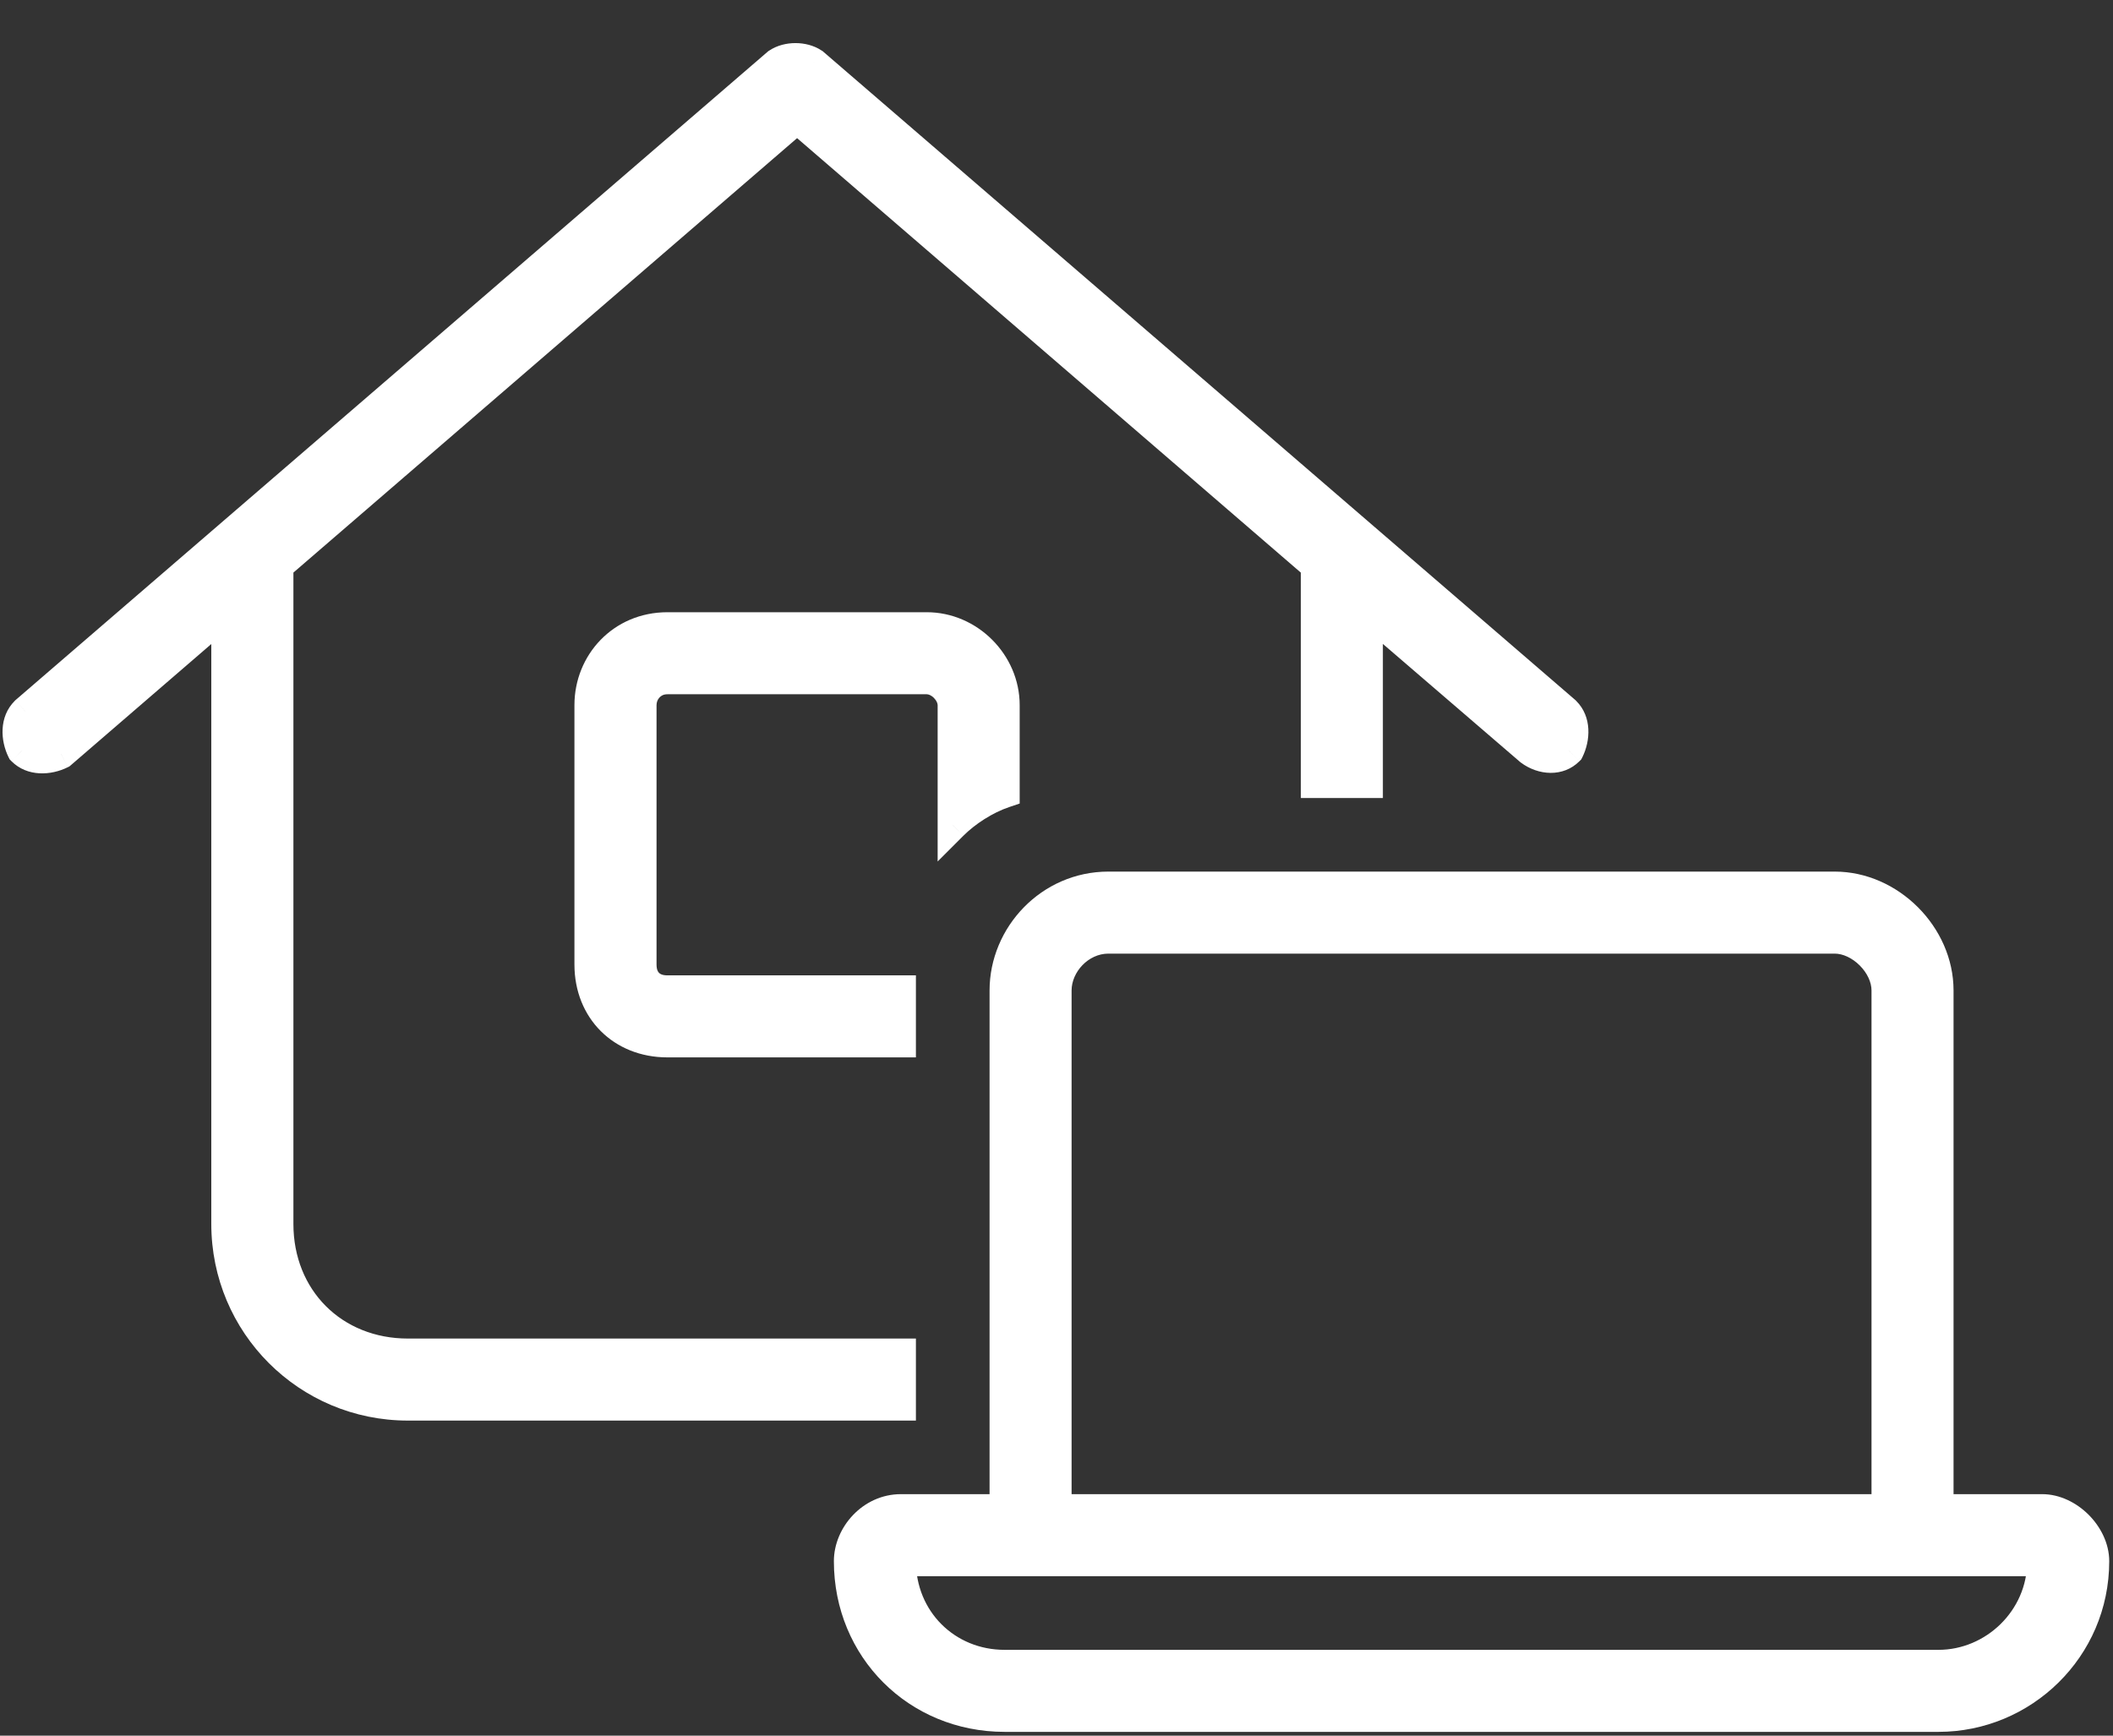 <svg xmlns="http://www.w3.org/2000/svg" width="28" height="23" viewBox="0 0 28 23" fill="none"><rect x="0" y="0" width="28" height="23" fill="#333333" stroke="none"/><path d="M10.305 0.836C10.434 0.75 10.648 0.75 10.777 0.836L20.746 9.43C20.875 9.559 20.875 9.773 20.789 9.945C20.66 10.074 20.445 10.074 20.273 9.945L18.125 8.098V10.375H17.438V7.496L10.562 1.566L3.688 7.496V16.219C3.688 17.207 4.418 17.938 5.406 17.938H11.938V18.625H5.406C4.074 18.625 3 17.551 3 16.219V8.098L0.809 9.988C0.637 10.074 0.422 10.074 0.293 9.945C0.207 9.773 0.207 9.559 0.336 9.43L10.305 0.836ZM13.312 9.344V10.504C13.055 10.59 12.797 10.762 12.625 10.934V9.344C12.625 9.172 12.453 9 12.281 9H8.844C8.629 9 8.5 9.172 8.5 9.344V12.781C8.5 12.996 8.629 13.125 8.844 13.125H11.938V13.812H8.844C8.242 13.812 7.812 13.383 7.812 12.781V9.344C7.812 8.785 8.242 8.312 8.844 8.312H12.281C12.84 8.312 13.312 8.785 13.312 9.344ZM24.312 12.438H14.688C14.301 12.438 14 12.781 14 13.125V20H25V13.125C25 12.781 24.656 12.438 24.312 12.438ZM13.312 13.125C13.312 12.395 13.914 11.75 14.688 11.75H24.312C25.043 11.75 25.688 12.395 25.688 13.125V20H27.062C27.406 20 27.75 20.344 27.75 20.688C27.75 21.848 26.805 22.75 25.688 22.75H13.312C12.152 22.75 11.25 21.848 11.25 20.688C11.25 20.344 11.551 20 11.938 20H13.312V13.125ZM25 20.688H14H13.312H11.938C11.938 21.461 12.539 22.062 13.312 22.062H25.688C26.418 22.062 27.062 21.461 27.062 20.688H25.688H25Z" fill="white"></path><path d="M10.305 0.836L10.194 0.67L10.184 0.676L10.174 0.684L10.305 0.836ZM10.777 0.836L10.908 0.684L10.899 0.676L10.888 0.67L10.777 0.836ZM20.746 9.43L20.887 9.288L20.882 9.283L20.877 9.278L20.746 9.43ZM20.789 9.945L20.93 10.087L20.953 10.064L20.968 10.035L20.789 9.945ZM20.273 9.945L20.143 10.097L20.153 10.105L20.273 9.945ZM18.125 8.098L18.255 7.946L17.925 7.662V8.098H18.125ZM18.125 10.375V10.575H18.325V10.375H18.125ZM17.438 10.375H17.238V10.575H17.438V10.375ZM17.438 7.496H17.637V7.404L17.568 7.345L17.438 7.496ZM10.562 1.566L10.693 1.415L10.562 1.302L10.432 1.415L10.562 1.566ZM3.688 7.496L3.557 7.345L3.487 7.404V7.496H3.688ZM11.938 17.938H12.137V17.738H11.938V17.938ZM11.938 18.625V18.825H12.137V18.625H11.938ZM3 8.098H3.2V7.661L2.869 7.946L3 8.098ZM0.809 9.988L0.898 10.167L0.92 10.156L0.939 10.14L0.809 9.988ZM0.293 9.945L0.114 10.035L0.129 10.064L0.152 10.087L0.293 9.945ZM0.336 9.43L0.205 9.278L0.2 9.283L0.195 9.288L0.336 9.43ZM13.312 10.504L13.376 10.694L13.512 10.648V10.504H13.312ZM12.625 10.934H12.425V11.416L12.766 11.075L12.625 10.934ZM11.938 13.125H12.137V12.925H11.938V13.125ZM11.938 13.812V14.012H12.137V13.812H11.938ZM14 20H13.8V20.2H14V20ZM25 20V20.2H25.2V20H25ZM25.688 20H25.488V20.2H25.688V20ZM13.312 20V20.2H13.512V20H13.312ZM11.938 20.688V20.488H11.738V20.688H11.938ZM27.062 20.688H27.262V20.488H27.062V20.688ZM10.416 1.002C10.44 0.986 10.485 0.971 10.541 0.971C10.597 0.971 10.642 0.986 10.666 1.002L10.888 0.67C10.784 0.6 10.657 0.571 10.541 0.571C10.425 0.571 10.298 0.6 10.194 0.67L10.416 1.002ZM10.647 0.987L20.616 9.581L20.877 9.278L10.908 0.684L10.647 0.987ZM20.605 9.571C20.651 9.617 20.674 9.729 20.61 9.856L20.968 10.035C21.076 9.818 21.099 9.5 20.887 9.288L20.605 9.571ZM20.648 9.804C20.606 9.845 20.506 9.87 20.393 9.785L20.153 10.105C20.384 10.278 20.714 10.303 20.93 10.087L20.648 9.804ZM20.404 9.794L18.255 7.946L17.995 8.249L20.143 10.097L20.404 9.794ZM17.925 8.098V10.375H18.325V8.098H17.925ZM18.125 10.175H17.438V10.575H18.125V10.175ZM17.637 10.375V7.496H17.238V10.375H17.637ZM17.568 7.345L10.693 1.415L10.432 1.718L17.307 7.648L17.568 7.345ZM10.432 1.415L3.557 7.345L3.818 7.648L10.693 1.718L10.432 1.415ZM3.487 7.496V16.219H3.888V7.496H3.487ZM3.487 16.219C3.487 17.317 4.308 18.137 5.406 18.137V17.738C4.528 17.738 3.888 17.097 3.888 16.219H3.487ZM5.406 18.137H11.938V17.738H5.406V18.137ZM11.738 17.938V18.625H12.137V17.938H11.738ZM11.938 18.425H5.406V18.825H11.938V18.425ZM5.406 18.425C4.185 18.425 3.2 17.44 3.2 16.219H2.8C2.8 17.661 3.964 18.825 5.406 18.825V18.425ZM3.2 16.219V8.098H2.8V16.219H3.2ZM2.869 7.946L0.678 9.837L0.939 10.14L3.131 8.249L2.869 7.946ZM0.719 9.809C0.592 9.873 0.48 9.85 0.434 9.804L0.152 10.087C0.363 10.299 0.681 10.276 0.898 10.167L0.719 9.809ZM0.472 9.856C0.408 9.729 0.431 9.617 0.477 9.571L0.195 9.288C-0.017 9.5 0.006 9.818 0.114 10.035L0.472 9.856ZM0.467 9.581L10.435 0.987L10.174 0.684L0.205 9.278L0.467 9.581ZM13.113 9.344V10.504H13.512V9.344H13.113ZM13.249 10.314C12.959 10.411 12.675 10.601 12.484 10.792L12.766 11.075C12.919 10.922 13.151 10.769 13.376 10.694L13.249 10.314ZM12.825 10.934V9.344H12.425V10.934H12.825ZM12.825 9.344C12.825 9.193 12.752 9.059 12.659 8.966C12.566 8.873 12.432 8.8 12.281 8.8V9.2C12.302 9.2 12.34 9.212 12.376 9.249C12.412 9.285 12.425 9.323 12.425 9.344H12.825ZM12.281 8.8H8.844V9.2H12.281V8.8ZM8.844 8.8C8.502 8.8 8.3 9.078 8.3 9.344H8.7C8.7 9.306 8.714 9.269 8.739 9.243C8.761 9.219 8.793 9.2 8.844 9.2V8.8ZM8.3 9.344V12.781H8.7V9.344H8.3ZM8.3 12.781C8.3 12.929 8.345 13.07 8.45 13.175C8.555 13.28 8.696 13.325 8.844 13.325V12.925C8.776 12.925 8.746 12.906 8.733 12.892C8.719 12.879 8.7 12.849 8.7 12.781H8.3ZM8.844 13.325H11.938V12.925H8.844V13.325ZM11.738 13.125V13.812H12.137V13.125H11.738ZM11.938 13.613H8.844V14.012H11.938V13.613ZM8.844 13.613C8.353 13.613 8.012 13.272 8.012 12.781H7.612C7.612 13.493 8.132 14.012 8.844 14.012V13.613ZM8.012 12.781V9.344H7.612V12.781H8.012ZM8.012 9.344C8.012 8.89 8.358 8.512 8.844 8.512V8.113C8.126 8.113 7.612 8.68 7.612 9.344H8.012ZM8.844 8.512H12.281V8.113H8.844V8.512ZM12.281 8.512C12.729 8.512 13.113 8.896 13.113 9.344H13.512C13.512 8.675 12.95 8.113 12.281 8.113V8.512ZM24.312 12.238H14.688V12.637H24.312V12.238ZM14.688 12.238C14.182 12.238 13.8 12.679 13.8 13.125H14.2C14.2 12.884 14.419 12.637 14.688 12.637V12.238ZM13.8 13.125V20H14.2V13.125H13.8ZM14 20.2H25V19.8H14V20.2ZM25.2 20V13.125H24.8V20H25.2ZM25.2 13.125C25.2 12.888 25.084 12.668 24.927 12.511C24.77 12.354 24.549 12.238 24.312 12.238V12.637C24.419 12.637 24.543 12.693 24.644 12.794C24.745 12.895 24.8 13.018 24.8 13.125H25.2ZM13.512 13.125C13.512 12.501 14.029 11.95 14.688 11.95V11.55C13.8 11.55 13.113 12.288 13.113 13.125H13.512ZM14.688 11.95H24.312V11.55H14.688V11.95ZM24.312 11.95C24.933 11.95 25.488 12.505 25.488 13.125H25.887C25.887 12.284 25.153 11.55 24.312 11.55V11.95ZM25.488 13.125V20H25.887V13.125H25.488ZM25.688 20.2H27.062V19.8H25.688V20.2ZM27.062 20.2C27.169 20.2 27.293 20.255 27.394 20.356C27.495 20.457 27.55 20.581 27.55 20.688H27.95C27.95 20.451 27.834 20.23 27.677 20.073C27.52 19.916 27.299 19.8 27.062 19.8V20.2ZM27.55 20.688C27.55 21.735 26.697 22.55 25.688 22.55V22.95C26.912 22.95 27.95 21.961 27.95 20.688H27.55ZM25.688 22.55H13.312V22.95H25.688V22.55ZM13.312 22.55C12.263 22.55 11.45 21.737 11.45 20.688H11.05C11.05 21.958 12.042 22.95 13.312 22.95V22.55ZM11.45 20.688C11.45 20.446 11.669 20.2 11.938 20.2V19.8C11.432 19.8 11.05 20.241 11.05 20.688H11.45ZM11.938 20.2H13.312V19.8H11.938V20.2ZM13.512 20V13.125H13.113V20H13.512ZM25 20.488H14V20.887H25V20.488ZM14 20.488H13.312V20.887H14V20.488ZM13.312 20.488H11.938V20.887H13.312V20.488ZM11.738 20.688C11.738 21.571 12.429 22.262 13.312 22.262V21.863C12.649 21.863 12.137 21.351 12.137 20.688H11.738ZM13.312 22.262H25.688V21.863H13.312V22.262ZM25.688 22.262C26.524 22.262 27.262 21.575 27.262 20.688H26.863C26.863 21.346 26.312 21.863 25.688 21.863V22.262ZM27.062 20.488H25.688V20.887H27.062V20.488ZM25.688 20.488H25V20.887H25.688V20.488Z" fill="white"></path></svg>
